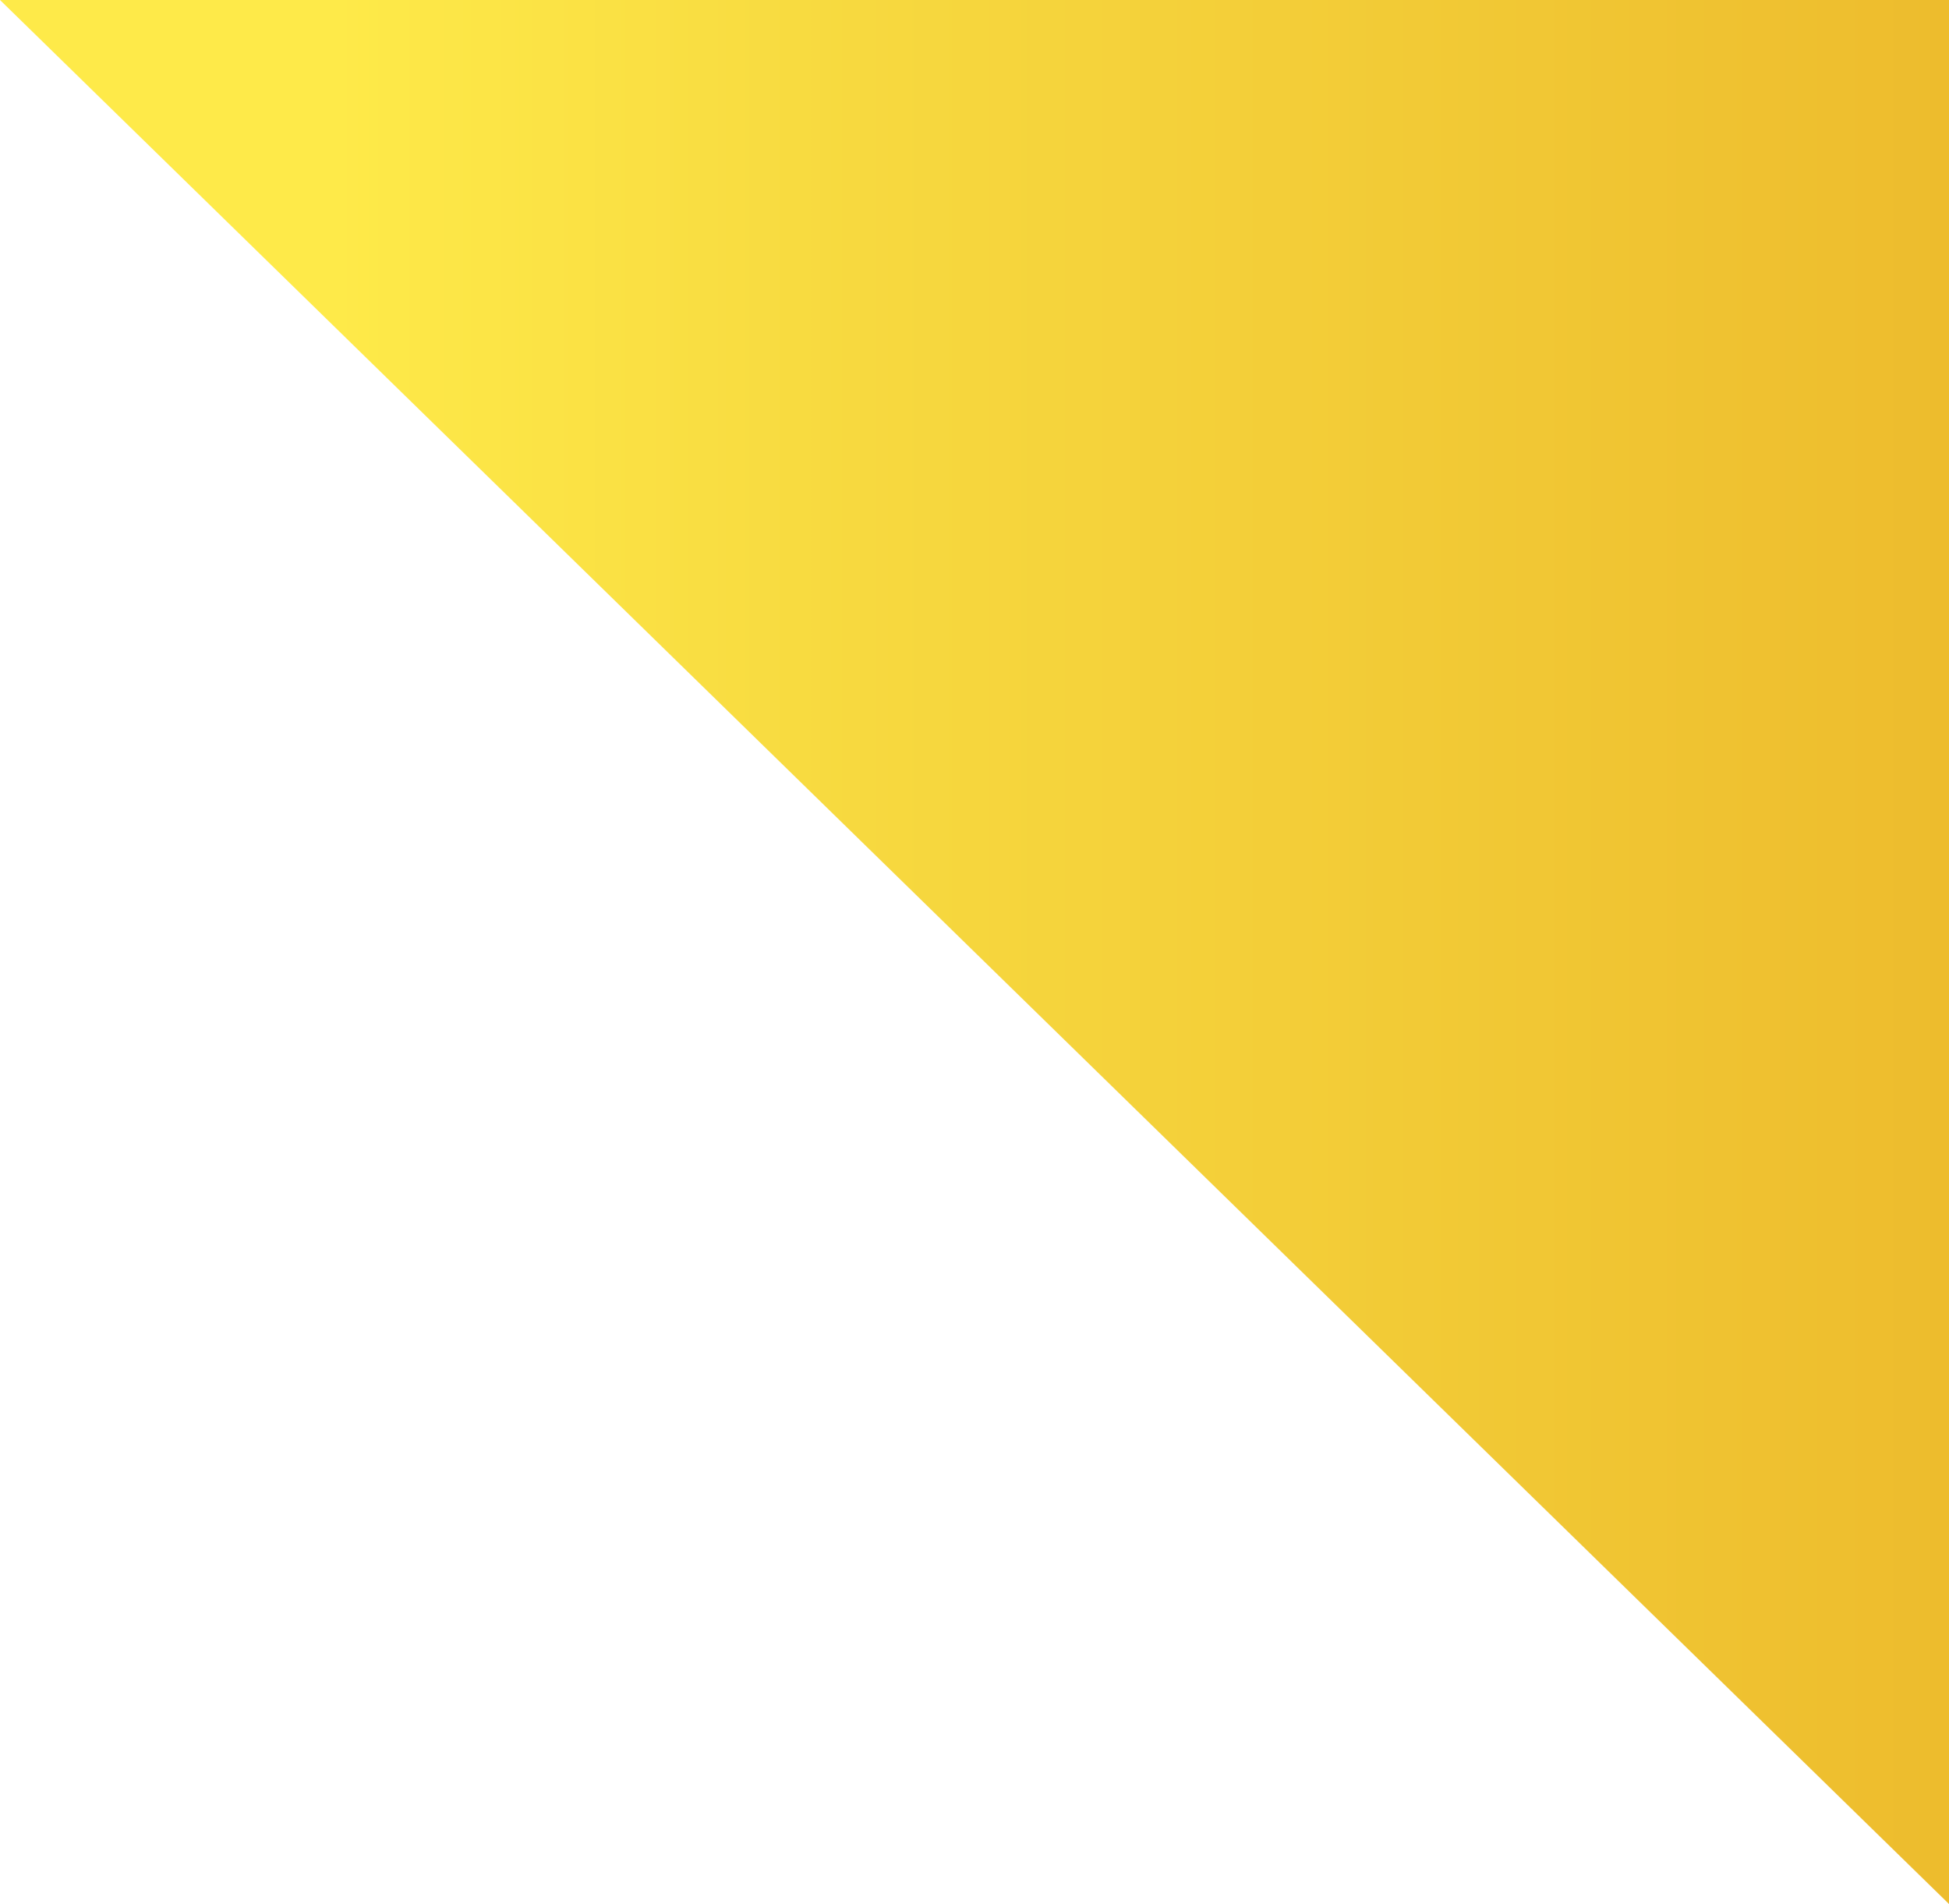 <?xml version="1.0" encoding="UTF-8"?> <svg xmlns="http://www.w3.org/2000/svg" xmlns:xlink="http://www.w3.org/1999/xlink" viewBox="0 0 330.68 323.01"><defs><style> .cls-1 { fill: url(#Degradado_sin_nombre_33); mix-blend-mode: color; } .cls-2 { isolation: isolate; } </style><linearGradient id="Degradado_sin_nombre_33" data-name="Degradado sin nombre 33" x1="0" y1="161.5" x2="330.68" y2="161.5" gradientUnits="userSpaceOnUse"><stop offset=".17" stop-color="#feea49"></stop><stop offset=".44" stop-color="#f7d93f"></stop><stop offset="1" stop-color="#edbc2d"></stop></linearGradient></defs><g class="cls-2"><g id="_Слой_2" data-name="Слой 2"><g id="OBJECTS"><polygon class="cls-1" points="330.68 0 0 0 330.68 323.01 330.68 0"></polygon></g></g></g></svg> 